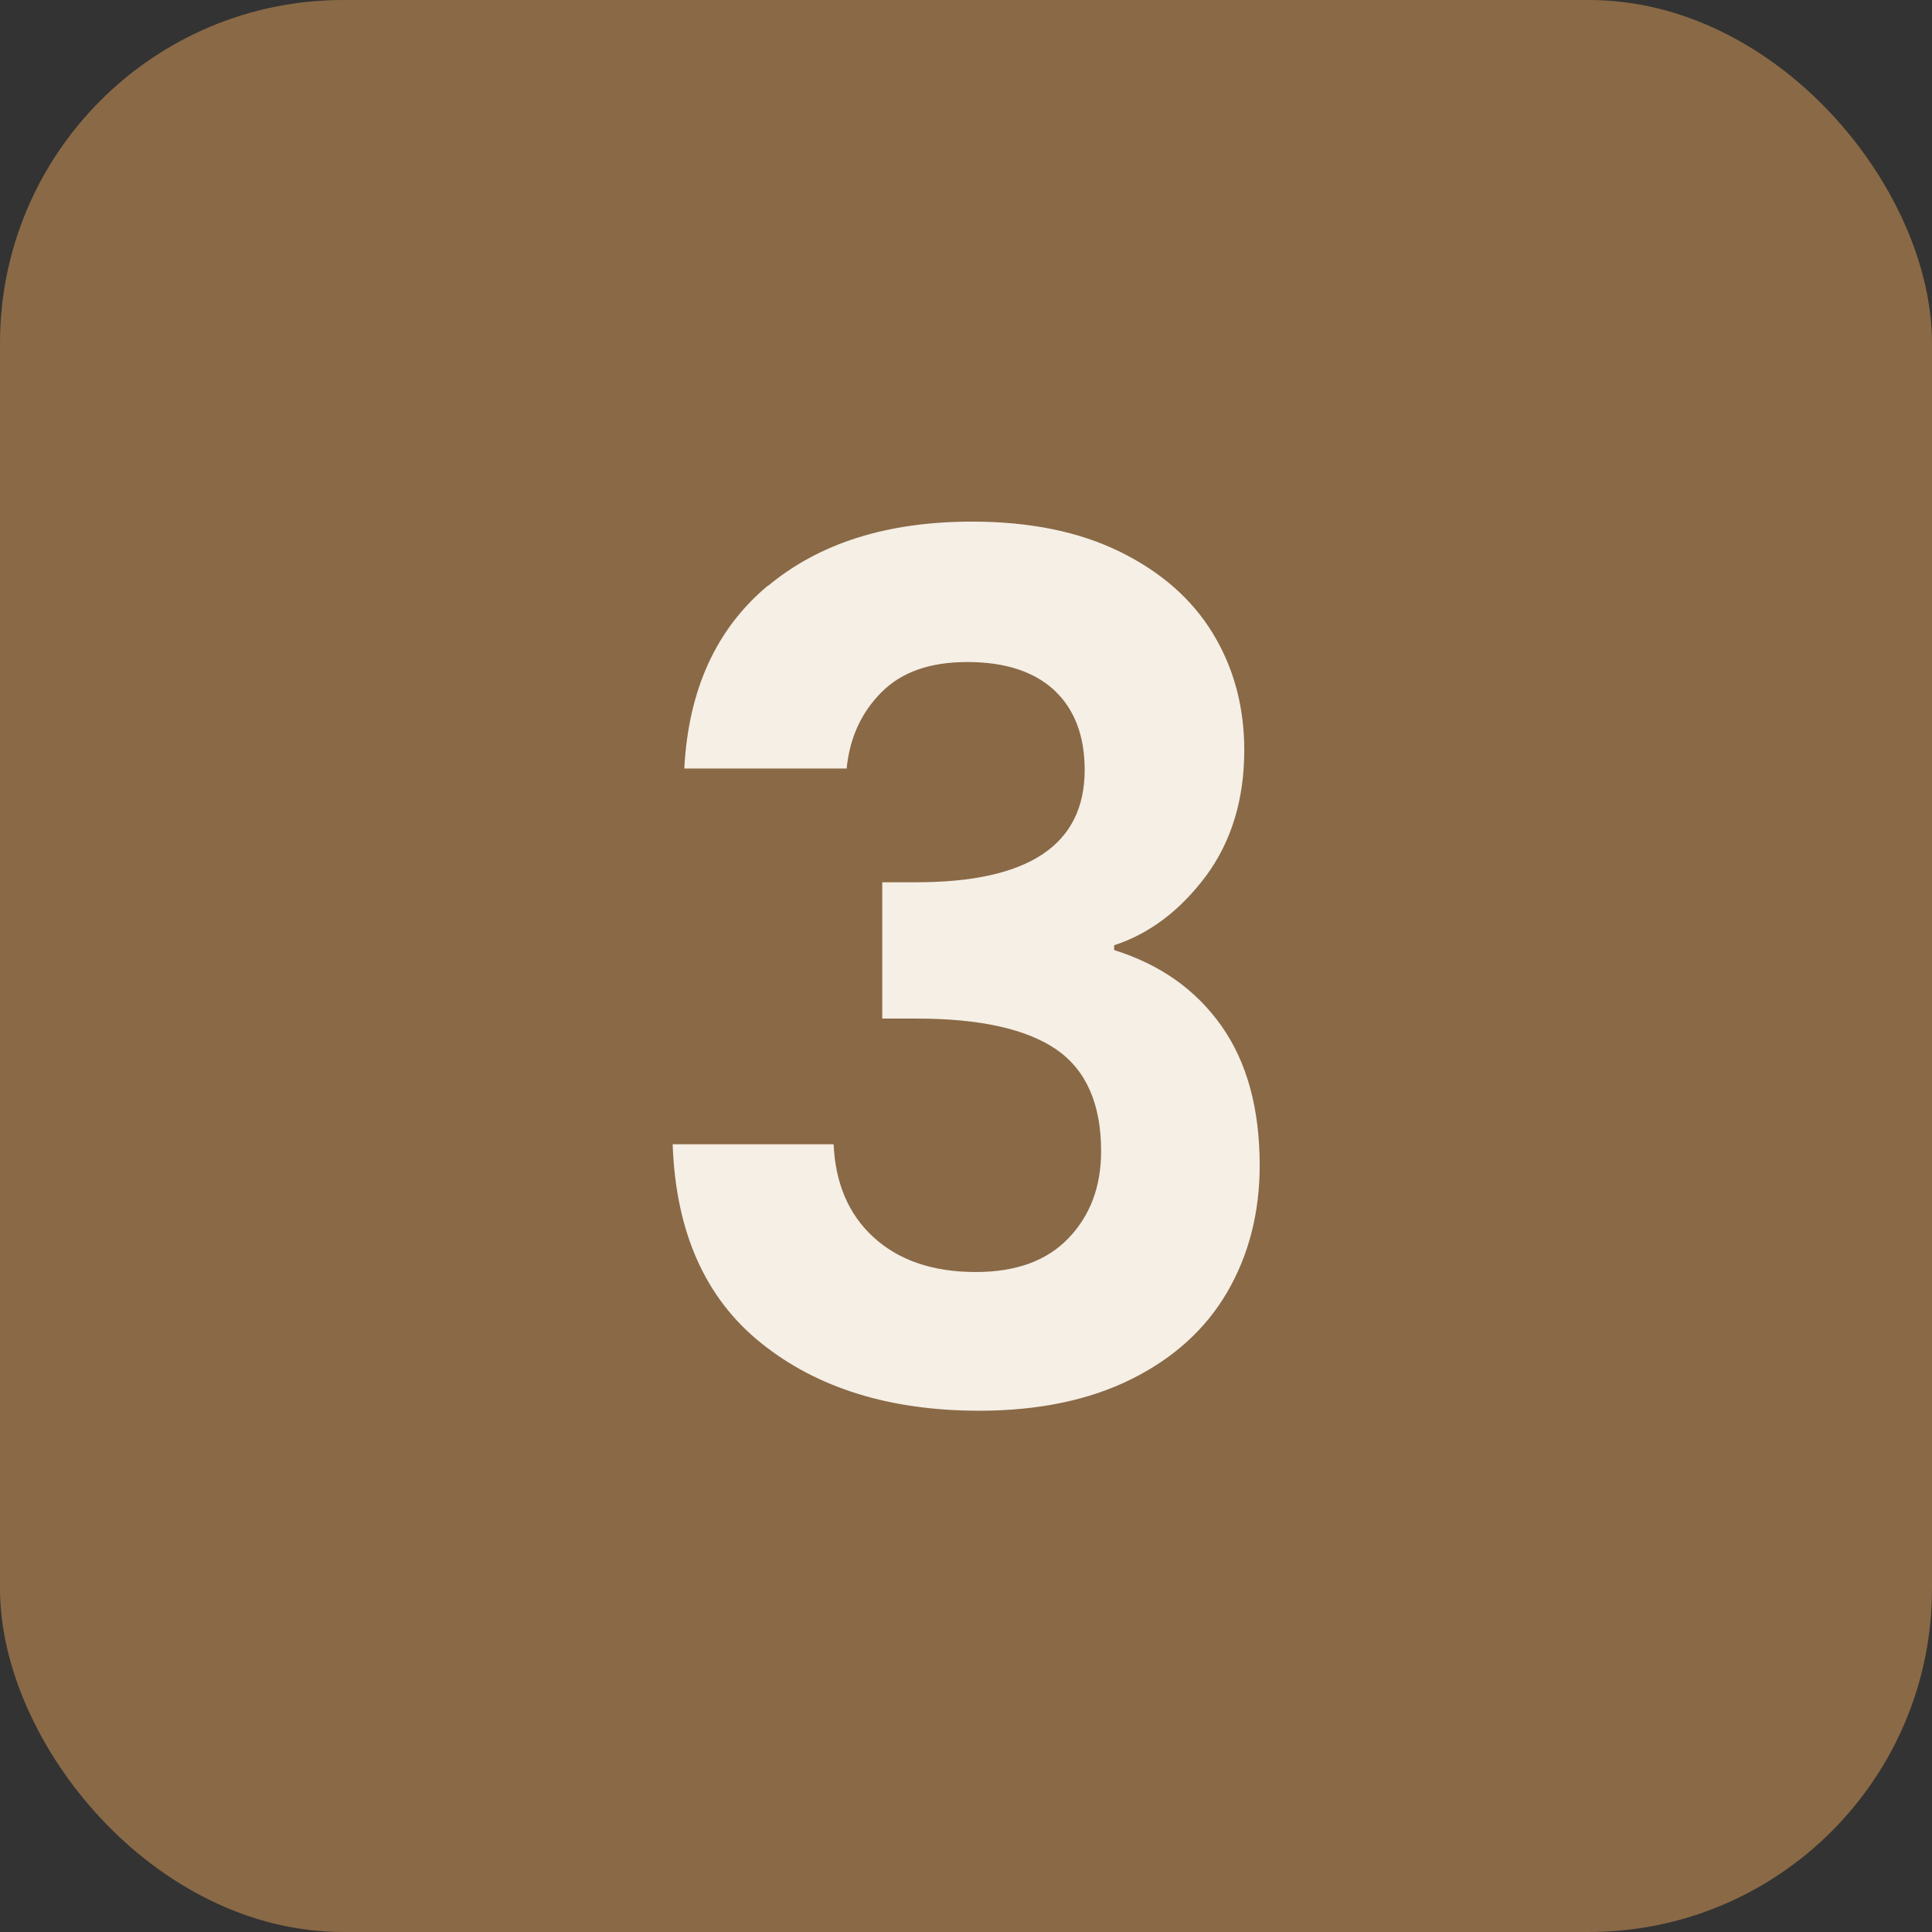 <?xml version="1.0" encoding="UTF-8"?>
<svg id="Capa_2" data-name="Capa 2" xmlns="http://www.w3.org/2000/svg" viewBox="0 0 56.41 56.41">
  <rect x="0" y="0" width="56.41" height="56.41" fill="#333333" stroke="none"/>
  <defs>
    <style>
      .cls-1 {
        fill: #8a6946;
      }

      .cls-2 {
        fill: #f5efe6;
      }
    </style>
  </defs>
  <g id="Capa_1-2" data-name="Capa 1">
    <g>
      <rect class="cls-1" width="56.41" height="56.41" rx="10.02" ry="10.02"/>
      <path class="cls-2" d="M22.42,17.11c1.51-1.26,3.5-1.88,5.96-1.88,1.68,0,3.12.29,4.32.88,1.2.59,2.1,1.38,2.71,2.38.61,1,.92,2.14.92,3.41,0,1.45-.38,2.68-1.12,3.68-.75,1-1.64,1.68-2.68,2.02v.14c1.34.42,2.38,1.15,3.13,2.21.75,1.06,1.12,2.42,1.12,4.08,0,1.38-.32,2.62-.95,3.7-.63,1.08-1.57,1.93-2.8,2.54-1.23.61-2.71.92-4.44.92-2.6,0-4.73-.66-6.36-1.97-1.64-1.31-2.5-3.25-2.59-5.81h4.7c.05,1.13.43,2.04,1.16,2.71s1.72,1.02,2.99,1.02c1.18,0,2.08-.33,2.71-.99.63-.66.95-1.5.95-2.54,0-1.38-.44-2.37-1.31-2.97-.88-.6-2.24-.9-4.08-.9h-1v-3.98h1c3.27,0,4.91-1.09,4.91-3.28,0-.99-.29-1.76-.88-2.32-.59-.55-1.44-.83-2.54-.83s-1.92.29-2.51.88-.93,1.33-1.02,2.23h-4.74c.12-2.3.93-4.08,2.44-5.34Z"/>
    </g>
  </g>
</svg>